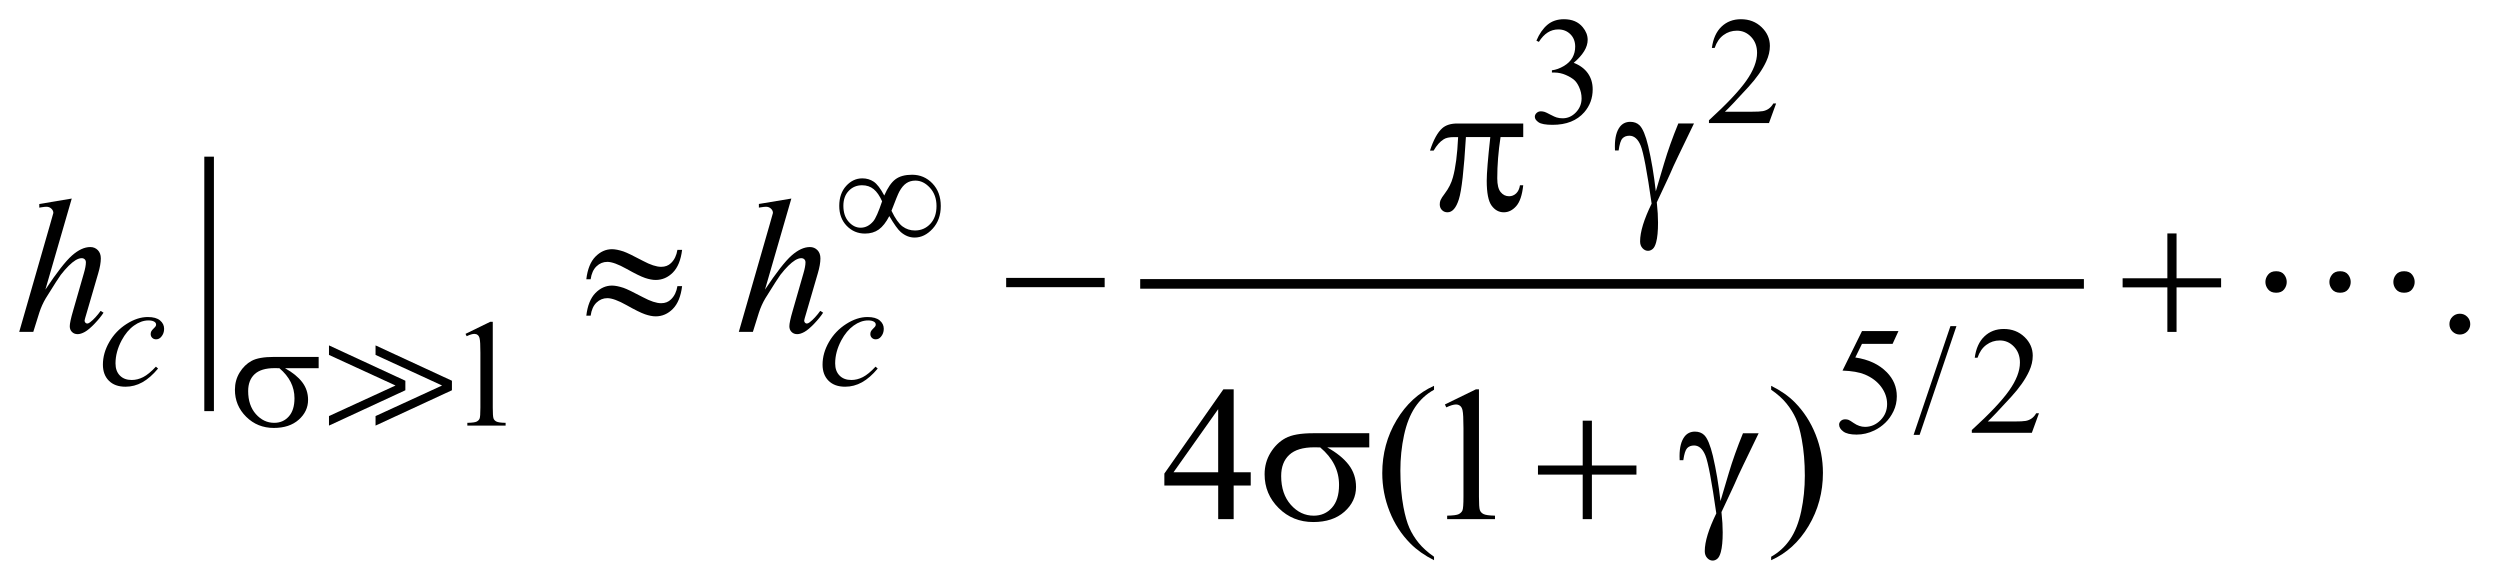 <?xml version="1.0" encoding="UTF-8"?>
<!DOCTYPE svg PUBLIC '-//W3C//DTD SVG 1.0//EN'
          'http://www.w3.org/TR/2001/REC-SVG-20010904/DTD/svg10.dtd'>
<svg stroke-dasharray="none" shape-rendering="auto" xmlns="http://www.w3.org/2000/svg" font-family="'Dialog'" text-rendering="auto" width="205" fill-opacity="1" color-interpolation="auto" color-rendering="auto" preserveAspectRatio="xMidYMid meet" font-size="12px" viewBox="0 0 205 48" fill="black" xmlns:xlink="http://www.w3.org/1999/xlink" stroke="black" image-rendering="auto" stroke-miterlimit="10" stroke-linecap="square" stroke-linejoin="miter" font-style="normal" stroke-width="1" height="48" stroke-dashoffset="0" font-weight="normal" stroke-opacity="1"
><!--Generated by the Batik Graphics2D SVG Generator--><defs id="genericDefs"
  /><g
  ><defs id="defs1"
    ><clipPath clipPathUnits="userSpaceOnUse" id="clipPath1"
      ><path d="M-1 -1 L128.528 -1 L128.528 29.167 L-1 29.167 L-1 -1 Z"
      /></clipPath
      ><clipPath clipPathUnits="userSpaceOnUse" id="clipPath2"
      ><path d="M-0 -0 L-0 28.167 L127.528 28.167 L127.528 -0 Z"
      /></clipPath
    ></defs
    ><g stroke-width="0.5" transform="scale(1.576,1.576) translate(1,1)"
    ><line y2="20.141" fill="none" x1="9.88" clip-path="url(#clipPath2)" x2="9.88" y1="7.401"
    /></g
    ><g stroke-width="0.5" transform="matrix(1.576,0,0,1.576,1.576,1.576)"
    ><line y2="13.771" fill="none" x1="58.575" clip-path="url(#clipPath2)" x2="107.176" y1="13.771"
    /></g
    ><g stroke-width="0.5" transform="matrix(1.576,0,0,1.576,1.576,1.576)"
    ><path d="M78.94 1.116 C79.09 0.76 79.282 0.484 79.512 0.29 C79.742 0.097 80.029 0 80.373 0 C80.797 0 81.123 0.138 81.35 0.414 C81.521 0.62 81.607 0.839 81.607 1.074 C81.607 1.459 81.366 1.857 80.881 2.268 C81.206 2.395 81.452 2.578 81.618 2.814 C81.785 3.051 81.868 3.329 81.868 3.649 C81.868 4.107 81.722 4.503 81.431 4.839 C81.05 5.276 80.5 5.495 79.779 5.495 C79.423 5.495 79.18 5.451 79.051 5.362 C78.922 5.273 78.858 5.178 78.858 5.077 C78.858 5.001 78.888 4.935 78.95 4.878 C79.011 4.821 79.085 4.792 79.171 4.792 C79.235 4.792 79.302 4.802 79.37 4.823 C79.414 4.836 79.515 4.884 79.67 4.966 C79.826 5.048 79.935 5.096 79.994 5.112 C80.091 5.141 80.193 5.155 80.303 5.155 C80.569 5.155 80.799 5.052 80.996 4.847 C81.192 4.641 81.291 4.398 81.291 4.117 C81.291 3.911 81.245 3.711 81.154 3.516 C81.086 3.37 81.011 3.26 80.931 3.184 C80.819 3.08 80.665 2.985 80.47 2.901 C80.275 2.817 80.075 2.774 79.872 2.774 L79.747 2.774 L79.747 2.658 C79.953 2.632 80.159 2.558 80.366 2.436 C80.573 2.313 80.723 2.166 80.817 1.995 C80.911 1.824 80.958 1.635 80.958 1.429 C80.958 1.161 80.874 0.945 80.706 0.779 C80.538 0.614 80.329 0.531 80.079 0.531 C79.676 0.531 79.339 0.747 79.068 1.179 L78.94 1.116 Z" stroke="none" clip-path="url(#clipPath2)"
    /></g
    ><g stroke-width="0.5" transform="matrix(1.576,0,0,1.576,1.576,1.576)"
    ><path d="M91.412 4.383 L91.041 5.402 L87.918 5.402 L87.918 5.257 C88.837 4.419 89.483 3.735 89.858 3.204 C90.233 2.673 90.421 2.188 90.421 1.748 C90.421 1.412 90.317 1.137 90.112 0.92 C89.906 0.704 89.66 0.596 89.374 0.596 C89.114 0.596 88.88 0.672 88.674 0.824 C88.467 0.976 88.314 1.199 88.215 1.493 L88.07 1.493 C88.134 1.012 88.302 0.642 88.572 0.385 C88.841 0.129 89.178 0 89.581 0 C90.011 0 90.369 0.138 90.657 0.414 C90.944 0.69 91.088 1.015 91.088 1.39 C91.088 1.658 91.025 1.926 90.9 2.194 C90.708 2.615 90.395 3.062 89.963 3.533 C89.315 4.241 88.91 4.668 88.748 4.813 L90.131 4.813 C90.412 4.813 90.61 4.803 90.722 4.782 C90.835 4.761 90.938 4.719 91.029 4.655 C91.121 4.591 91.2 4.5 91.268 4.383 L91.412 4.383 Z" stroke="none" clip-path="url(#clipPath2)"
    /></g
    ><g stroke-width="0.5" transform="matrix(1.576,0,0,1.576,1.576,1.576)"
    ><path d="M23.221 16.371 L24.51 15.742 L24.639 15.742 L24.639 20.212 C24.639 20.509 24.651 20.693 24.676 20.766 C24.7 20.839 24.752 20.895 24.83 20.934 C24.908 20.973 25.067 20.996 25.307 21 L25.307 21.145 L23.316 21.145 L23.316 21 C23.566 20.995 23.727 20.974 23.8 20.936 C23.873 20.899 23.924 20.848 23.952 20.784 C23.981 20.721 23.995 20.53 23.995 20.213 L23.995 17.356 C23.995 16.971 23.982 16.724 23.956 16.615 C23.938 16.531 23.905 16.47 23.856 16.431 C23.808 16.392 23.75 16.372 23.683 16.372 C23.586 16.372 23.453 16.412 23.281 16.493 L23.221 16.371 Z" stroke="none" clip-path="url(#clipPath2)"
    /></g
    ><g stroke-width="0.5" transform="matrix(1.576,0,0,1.576,1.576,1.576)"
    ><path d="M97.778 16.226 L97.473 16.89 L95.88 16.89 L95.532 17.6 C96.222 17.702 96.768 17.958 97.173 18.37 C97.519 18.724 97.692 19.14 97.692 19.619 C97.692 19.897 97.635 20.154 97.522 20.391 C97.409 20.627 97.267 20.829 97.095 20.995 C96.923 21.162 96.732 21.296 96.521 21.397 C96.221 21.541 95.915 21.612 95.599 21.612 C95.282 21.612 95.051 21.558 94.907 21.45 C94.762 21.343 94.69 21.223 94.69 21.093 C94.69 21.021 94.719 20.956 94.78 20.9 C94.84 20.844 94.915 20.817 95.007 20.817 C95.074 20.817 95.134 20.827 95.185 20.848 C95.236 20.869 95.322 20.921 95.444 21.007 C95.639 21.143 95.838 21.21 96.038 21.21 C96.343 21.21 96.61 21.095 96.841 20.865 C97.071 20.635 97.187 20.354 97.187 20.023 C97.187 19.703 97.083 19.405 96.878 19.127 C96.672 18.85 96.389 18.636 96.026 18.484 C95.743 18.368 95.356 18.299 94.867 18.282 L95.882 16.224 L97.778 16.224 Z" stroke="none" clip-path="url(#clipPath2)"
    /></g
    ><g stroke-width="0.5" transform="matrix(1.576,0,0,1.576,1.576,1.576)"
    ><path d="M100.795 15.968 L98.878 21.628 L98.565 21.628 L100.482 15.968 L100.795 15.968 Z" stroke="none" clip-path="url(#clipPath2)"
    /></g
    ><g stroke-width="0.5" transform="matrix(1.576,0,0,1.576,1.576,1.576)"
    ><path d="M105.089 20.5 L104.718 21.519 L101.595 21.519 L101.595 21.374 C102.514 20.536 103.16 19.852 103.535 19.321 C103.91 18.79 104.098 18.304 104.098 17.865 C104.098 17.529 103.994 17.254 103.789 17.038 C103.583 16.821 103.337 16.714 103.051 16.714 C102.791 16.714 102.557 16.79 102.351 16.943 C102.144 17.095 101.991 17.318 101.892 17.612 L101.747 17.612 C101.811 17.131 101.979 16.761 102.249 16.504 C102.518 16.246 102.854 16.117 103.258 16.117 C103.688 16.117 104.046 16.256 104.334 16.531 C104.621 16.806 104.765 17.133 104.765 17.507 C104.765 17.776 104.702 18.043 104.577 18.312 C104.385 18.733 104.072 19.179 103.64 19.651 C102.992 20.358 102.587 20.785 102.425 20.93 L103.808 20.93 C104.089 20.93 104.287 20.92 104.399 20.9 C104.512 20.879 104.615 20.837 104.706 20.773 C104.798 20.709 104.877 20.619 104.944 20.502 L105.089 20.502 Z" stroke="none" clip-path="url(#clipPath2)"
    /></g
    ><g stroke-width="0.5" transform="matrix(1.576,0,0,1.576,1.576,1.576)"
    ><path d="M126.986 15.323 C127.139 15.323 127.268 15.376 127.372 15.481 C127.476 15.586 127.528 15.714 127.528 15.864 C127.528 16.014 127.475 16.141 127.37 16.248 C127.264 16.353 127.137 16.406 126.986 16.406 C126.837 16.406 126.709 16.353 126.603 16.248 C126.498 16.142 126.445 16.015 126.445 15.864 C126.445 15.712 126.498 15.583 126.603 15.479 C126.709 15.375 126.837 15.323 126.986 15.323 Z" stroke="none" clip-path="url(#clipPath2)"
    /></g
    ><g stroke-width="0.5" transform="matrix(1.576,0,0,1.576,1.576,1.576)"
    ><path d="M64.076 23.572 L64.076 24.264 L63.188 24.264 L63.188 26.011 L62.383 26.011 L62.383 24.264 L59.582 24.264 L59.582 23.64 L62.652 19.258 L63.189 19.258 L63.189 23.571 L64.076 23.571 ZM62.382 23.572 L62.382 20.289 L60.059 23.572 L62.382 23.572 Z" stroke="none" clip-path="url(#clipPath2)"
    /></g
    ><g stroke-width="0.5" transform="matrix(1.576,0,0,1.576,1.576,1.576)"
    ><path d="M73.613 27.967 L73.613 28.148 C73.122 27.901 72.713 27.612 72.384 27.28 C71.915 26.808 71.554 26.252 71.301 25.611 C71.047 24.97 70.92 24.305 70.92 23.616 C70.92 22.607 71.169 21.688 71.666 20.857 C72.164 20.026 72.813 19.431 73.613 19.074 L73.613 19.278 C73.214 19.5 72.884 19.802 72.628 20.186 C72.372 20.57 72.179 21.056 72.052 21.645 C71.925 22.233 71.862 22.848 71.862 23.489 C71.862 24.185 71.916 24.818 72.023 25.387 C72.108 25.835 72.211 26.196 72.331 26.467 C72.451 26.738 72.612 27 72.815 27.25 C73.02 27.5 73.285 27.74 73.613 27.967 Z" stroke="none" clip-path="url(#clipPath2)"
    /></g
    ><g stroke-width="0.5" transform="matrix(1.576,0,0,1.576,1.576,1.576)"
    ><path d="M74.179 20.044 L75.79 19.258 L75.951 19.258 L75.951 24.845 C75.951 25.216 75.966 25.447 75.997 25.537 C76.028 25.629 76.092 25.698 76.189 25.747 C76.286 25.796 76.486 25.824 76.785 25.83 L76.785 26.011 L74.296 26.011 L74.296 25.83 C74.609 25.824 74.811 25.797 74.901 25.75 C74.992 25.702 75.055 25.64 75.091 25.56 C75.127 25.48 75.145 25.242 75.145 24.845 L75.145 21.274 C75.145 20.793 75.128 20.483 75.096 20.347 C75.074 20.243 75.032 20.166 74.972 20.118 C74.911 20.069 74.839 20.045 74.754 20.045 C74.634 20.045 74.466 20.095 74.251 20.196 L74.179 20.044 Z" stroke="none" clip-path="url(#clipPath2)"
    /></g
    ><g stroke-width="0.5" transform="matrix(1.576,0,0,1.576,1.576,1.576)"
    ><path d="M91.154 19.278 L91.154 19.074 C91.648 19.317 92.06 19.605 92.388 19.937 C92.854 20.412 93.213 20.969 93.467 21.608 C93.721 22.248 93.848 22.914 93.848 23.606 C93.848 24.614 93.599 25.534 93.103 26.365 C92.607 27.196 91.957 27.791 91.154 28.148 L91.154 27.967 C91.554 27.743 91.883 27.44 92.142 27.058 C92.401 26.675 92.592 26.189 92.718 25.599 C92.843 25.008 92.906 24.393 92.906 23.752 C92.906 23.059 92.852 22.427 92.745 21.854 C92.664 21.406 92.562 21.046 92.44 20.776 C92.318 20.506 92.156 20.246 91.954 19.996 C91.753 19.745 91.486 19.506 91.154 19.278 Z" stroke="none" clip-path="url(#clipPath2)"
    /></g
    ><g stroke-width="0.5" transform="matrix(1.576,0,0,1.576,1.576,1.576)"
    ><path d="M7.224 18.176 C6.953 18.501 6.68 18.739 6.404 18.892 C6.128 19.045 5.837 19.121 5.529 19.121 C5.159 19.121 4.871 19.017 4.664 18.808 C4.457 18.6 4.354 18.321 4.354 17.969 C4.354 17.571 4.465 17.179 4.687 16.794 C4.91 16.408 5.209 16.096 5.585 15.856 C5.961 15.615 6.33 15.495 6.691 15.495 C6.975 15.495 7.187 15.554 7.328 15.673 C7.469 15.791 7.539 15.936 7.539 16.108 C7.539 16.27 7.489 16.408 7.391 16.522 C7.318 16.611 7.228 16.655 7.121 16.655 C7.04 16.655 6.973 16.629 6.92 16.577 C6.867 16.525 6.84 16.46 6.84 16.382 C6.84 16.333 6.85 16.287 6.869 16.245 C6.889 16.204 6.929 16.153 6.99 16.095 C7.051 16.037 7.088 15.994 7.101 15.968 C7.114 15.943 7.121 15.915 7.121 15.887 C7.121 15.832 7.096 15.786 7.047 15.75 C6.971 15.697 6.865 15.672 6.727 15.672 C6.472 15.672 6.22 15.762 5.97 15.941 C5.72 16.121 5.507 16.377 5.33 16.707 C5.117 17.107 5.01 17.509 5.01 17.909 C5.01 18.175 5.086 18.385 5.237 18.539 C5.388 18.694 5.593 18.771 5.854 18.771 C6.055 18.771 6.253 18.721 6.45 18.621 C6.646 18.521 6.867 18.34 7.112 18.077 L7.224 18.176 Z" stroke="none" clip-path="url(#clipPath2)"
    /></g
    ><g stroke-width="0.5" transform="matrix(1.576,0,0,1.576,1.576,1.576)"
    ><path d="M44.668 18.176 C44.397 18.501 44.124 18.739 43.848 18.892 C43.572 19.045 43.281 19.121 42.973 19.121 C42.603 19.121 42.315 19.017 42.108 18.808 C41.901 18.6 41.798 18.321 41.798 17.969 C41.798 17.571 41.909 17.179 42.131 16.794 C42.354 16.408 42.653 16.096 43.029 15.856 C43.405 15.615 43.774 15.495 44.135 15.495 C44.419 15.495 44.631 15.554 44.772 15.673 C44.913 15.791 44.983 15.936 44.983 16.108 C44.983 16.27 44.933 16.408 44.835 16.522 C44.762 16.611 44.672 16.655 44.565 16.655 C44.484 16.655 44.417 16.629 44.364 16.577 C44.311 16.525 44.284 16.46 44.284 16.382 C44.284 16.333 44.294 16.287 44.313 16.245 C44.333 16.204 44.373 16.153 44.434 16.095 C44.495 16.037 44.532 15.994 44.545 15.968 C44.558 15.943 44.565 15.915 44.565 15.887 C44.565 15.832 44.54 15.786 44.491 15.75 C44.415 15.697 44.309 15.672 44.171 15.672 C43.916 15.672 43.664 15.762 43.414 15.941 C43.164 16.121 42.951 16.377 42.774 16.707 C42.561 17.107 42.454 17.509 42.454 17.909 C42.454 18.175 42.53 18.385 42.681 18.539 C42.832 18.694 43.037 18.771 43.298 18.771 C43.499 18.771 43.697 18.721 43.894 18.621 C44.09 18.521 44.311 18.34 44.556 18.077 L44.668 18.176 Z" stroke="none" clip-path="url(#clipPath2)"
    /></g
    ><g stroke-width="0.5" transform="matrix(1.576,0,0,1.576,1.576,1.576)"
    ><path d="M2.733 9.331 L1.361 14.069 C1.953 13.177 2.415 12.586 2.747 12.293 C3.08 12 3.396 11.854 3.699 11.854 C3.855 11.854 3.985 11.908 4.09 12.015 C4.194 12.122 4.246 12.265 4.246 12.444 C4.246 12.659 4.2 12.919 4.109 13.225 L3.513 15.269 C3.438 15.516 3.401 15.653 3.401 15.678 C3.401 15.724 3.415 15.761 3.443 15.79 C3.471 15.819 3.503 15.834 3.538 15.834 C3.58 15.834 3.629 15.813 3.684 15.771 C3.87 15.628 4.053 15.43 4.236 15.176 L4.387 15.269 C4.277 15.441 4.123 15.63 3.926 15.837 C3.729 16.043 3.56 16.187 3.418 16.267 C3.276 16.346 3.15 16.386 3.04 16.386 C2.919 16.386 2.821 16.348 2.745 16.271 C2.668 16.195 2.63 16.096 2.63 15.976 C2.63 15.833 2.687 15.567 2.801 15.176 L3.362 13.224 C3.434 12.98 3.469 12.788 3.469 12.648 C3.469 12.583 3.449 12.531 3.408 12.492 C3.367 12.453 3.315 12.433 3.25 12.433 C3.155 12.433 3.048 12.469 2.928 12.54 C2.707 12.677 2.451 12.93 2.162 13.301 C2.084 13.402 1.824 13.808 1.381 14.52 C1.245 14.749 1.132 14.997 1.045 15.267 L0.732 16.267 L0 16.267 L1.605 10.685 L1.776 10.08 C1.776 9.996 1.741 9.921 1.671 9.855 C1.601 9.79 1.516 9.758 1.415 9.758 C1.356 9.758 1.267 9.767 1.147 9.787 L1.044 9.804 L1.044 9.614 L2.733 9.331 Z" stroke="none" clip-path="url(#clipPath2)"
    /></g
    ><g stroke-width="0.5" transform="matrix(1.576,0,0,1.576,1.576,1.576)"
    ><path d="M40.174 9.331 L38.802 14.069 C39.394 13.177 39.856 12.586 40.188 12.293 C40.52 12.001 40.837 11.854 41.14 11.854 C41.296 11.854 41.426 11.908 41.531 12.015 C41.635 12.122 41.687 12.265 41.687 12.444 C41.687 12.659 41.641 12.919 41.55 13.225 L40.954 15.269 C40.879 15.516 40.842 15.653 40.842 15.678 C40.842 15.724 40.856 15.761 40.884 15.79 C40.912 15.819 40.944 15.834 40.979 15.834 C41.021 15.834 41.07 15.813 41.125 15.771 C41.311 15.628 41.494 15.43 41.677 15.176 L41.828 15.269 C41.718 15.441 41.564 15.63 41.367 15.837 C41.17 16.043 41.001 16.187 40.859 16.267 C40.717 16.346 40.591 16.386 40.481 16.386 C40.36 16.386 40.262 16.348 40.186 16.271 C40.109 16.195 40.071 16.096 40.071 15.976 C40.071 15.833 40.128 15.567 40.242 15.176 L40.803 13.224 C40.875 12.98 40.91 12.788 40.91 12.648 C40.91 12.583 40.89 12.531 40.849 12.492 C40.808 12.453 40.756 12.433 40.691 12.433 C40.596 12.433 40.489 12.469 40.369 12.54 C40.148 12.677 39.892 12.93 39.603 13.301 C39.525 13.402 39.265 13.808 38.822 14.52 C38.686 14.749 38.573 14.997 38.486 15.267 L38.173 16.267 L37.441 16.267 L39.046 10.685 L39.217 10.08 C39.217 9.996 39.182 9.921 39.112 9.855 C39.042 9.79 38.957 9.758 38.856 9.758 C38.797 9.758 38.708 9.767 38.588 9.787 L38.485 9.802 L38.485 9.612 L40.174 9.331 Z" stroke="none" clip-path="url(#clipPath2)"
    /></g
    ><g stroke-width="0.5" transform="matrix(1.576,0,0,1.576,1.576,1.576)"
    ><path d="M45.009 9.173 C45.186 8.767 45.38 8.485 45.591 8.328 C45.802 8.17 46.09 8.092 46.454 8.092 C46.873 8.092 47.227 8.243 47.516 8.545 C47.805 8.847 47.949 9.238 47.949 9.72 C47.949 10.197 47.809 10.589 47.528 10.897 C47.247 11.206 46.933 11.36 46.587 11.36 C46.329 11.36 46.09 11.265 45.869 11.075 C45.723 10.95 45.524 10.673 45.271 10.243 C45.104 10.566 44.922 10.798 44.725 10.94 C44.527 11.082 44.287 11.153 44.006 11.153 C43.631 11.153 43.315 11.019 43.055 10.751 C42.796 10.483 42.667 10.137 42.667 9.712 C42.667 9.283 42.787 8.937 43.026 8.674 C43.266 8.411 43.546 8.28 43.866 8.28 C44.09 8.28 44.287 8.338 44.459 8.453 C44.631 8.569 44.814 8.809 45.009 9.173 ZM44.896 9.474 C44.768 9.188 44.623 8.977 44.458 8.842 C44.293 8.707 44.092 8.639 43.853 8.639 C43.577 8.639 43.346 8.736 43.16 8.93 C42.974 9.124 42.881 9.383 42.881 9.708 C42.881 10.054 42.972 10.331 43.156 10.538 C43.34 10.745 43.547 10.848 43.779 10.848 C44.026 10.848 44.245 10.738 44.435 10.516 C44.558 10.371 44.711 10.023 44.896 9.474 ZM45.384 9.966 C45.579 10.372 45.772 10.645 45.962 10.784 C46.152 10.923 46.366 10.992 46.603 10.992 C46.923 10.992 47.19 10.877 47.405 10.647 C47.62 10.417 47.727 10.107 47.727 9.72 C47.727 9.338 47.614 9.021 47.387 8.772 C47.16 8.522 46.907 8.397 46.626 8.397 C46.446 8.397 46.29 8.443 46.155 8.534 C46.021 8.625 45.9 8.77 45.791 8.971 C45.728 9.087 45.592 9.419 45.384 9.966 Z" stroke="none" clip-path="url(#clipPath2)"
    /></g
    ><g stroke-width="0.5" transform="matrix(1.576,0,0,1.576,1.576,1.576)"
    ><path d="M15.579 18.158 L13.83 18.158 C14.223 18.377 14.521 18.619 14.724 18.885 C14.927 19.151 15.029 19.457 15.029 19.806 C15.029 20.206 14.867 20.55 14.545 20.836 C14.223 21.122 13.79 21.266 13.249 21.266 C12.679 21.266 12.199 21.072 11.808 20.684 C11.417 20.296 11.223 19.829 11.223 19.28 C11.223 18.949 11.305 18.65 11.469 18.382 C11.633 18.114 11.841 17.912 12.092 17.776 C12.343 17.639 12.728 17.571 13.246 17.571 L15.58 17.571 L15.58 18.158 ZM13.537 18.158 C13.428 18.156 13.345 18.154 13.287 18.154 C12.821 18.154 12.475 18.258 12.25 18.467 C12.025 18.676 11.912 18.969 11.912 19.349 C11.912 19.846 12.046 20.245 12.314 20.547 C12.583 20.849 12.9 21 13.268 21 C13.575 21 13.828 20.891 14.025 20.67 C14.223 20.45 14.322 20.134 14.322 19.72 C14.322 19.121 14.06 18.6 13.537 18.158 Z" stroke="none" clip-path="url(#clipPath2)"
    /></g
    ><g stroke-width="0.5" transform="matrix(1.576,0,0,1.576,1.576,1.576)"
    ><path d="M78.255 5.425 L78.255 6.133 L77.074 6.133 C76.96 6.878 76.903 7.592 76.903 8.275 C76.903 8.61 76.962 8.85 77.079 8.994 C77.196 9.139 77.343 9.211 77.518 9.211 C77.658 9.211 77.78 9.162 77.884 9.065 C77.988 8.967 78.055 8.826 78.084 8.641 L78.254 8.641 C78.199 9.155 78.076 9.517 77.886 9.729 C77.696 9.941 77.482 10.046 77.244 10.046 C76.99 10.046 76.778 9.93 76.609 9.699 C76.44 9.468 76.355 9.037 76.355 8.406 C76.355 8.01 76.418 7.252 76.541 6.133 L75.272 6.133 C75.171 7.838 75.049 8.916 74.906 9.368 C74.763 9.82 74.566 10.046 74.315 10.046 C74.198 10.046 74.101 10.007 74.025 9.929 C73.949 9.851 73.911 9.753 73.911 9.636 C73.911 9.552 73.924 9.478 73.95 9.417 C73.985 9.333 74.062 9.214 74.179 9.061 C74.378 8.798 74.516 8.521 74.594 8.232 C74.734 7.737 74.825 7.038 74.867 6.134 L74.642 6.134 C74.405 6.134 74.227 6.173 74.111 6.251 C73.922 6.368 73.75 6.563 73.593 6.836 L73.403 6.836 C73.585 6.273 73.799 5.884 74.043 5.67 C74.228 5.507 74.488 5.426 74.823 5.426 L78.255 5.426 Z" stroke="none" clip-path="url(#clipPath2)"
    /></g
    ><g stroke-width="0.5" transform="matrix(1.576,0,0,1.576,1.576,1.576)"
    ><path d="M86.323 5.425 L87.138 5.425 C87.086 5.542 86.818 6.098 86.332 7.094 C86.131 7.51 85.986 7.825 85.898 8.04 C85.859 8.128 85.815 8.224 85.766 8.328 L85.204 9.528 C85.226 9.736 85.243 9.928 85.253 10.104 C85.263 10.279 85.268 10.439 85.268 10.582 C85.268 11.024 85.236 11.366 85.17 11.606 C85.124 11.775 85.065 11.892 84.989 11.955 C84.913 12.018 84.833 12.05 84.745 12.05 C84.638 12.05 84.543 12.004 84.46 11.913 C84.377 11.822 84.335 11.705 84.335 11.561 C84.335 11.311 84.386 11.022 84.486 10.695 C84.587 10.368 84.737 10.001 84.935 9.594 C84.698 7.929 84.508 6.924 84.367 6.579 C84.225 6.234 84.029 6.062 83.779 6.062 C83.626 6.062 83.506 6.108 83.418 6.201 C83.33 6.294 83.264 6.503 83.218 6.828 L83.028 6.828 C83.025 6.73 83.023 6.657 83.023 6.608 C83.023 6.159 83.111 5.821 83.287 5.593 C83.42 5.424 83.6 5.339 83.824 5.339 C84.019 5.339 84.178 5.398 84.302 5.515 C84.472 5.681 84.622 6.042 84.756 6.598 C84.925 7.32 85.057 8.106 85.152 8.955 L85.582 7.506 C85.773 6.858 86.021 6.163 86.323 5.425 Z" stroke="none" clip-path="url(#clipPath2)"
    /></g
    ><g stroke-width="0.5" transform="matrix(1.576,0,0,1.576,1.576,1.576)"
    ><path d="M34.246 12 L34.49 12 C34.425 12.53 34.264 12.924 34.009 13.181 C33.754 13.438 33.455 13.566 33.113 13.566 C32.954 13.566 32.771 13.531 32.564 13.462 C32.357 13.392 32.037 13.235 31.603 12.991 C31.168 12.747 30.834 12.625 30.6 12.625 C30.385 12.625 30.197 12.702 30.036 12.857 C29.875 13.011 29.773 13.236 29.731 13.532 L29.506 13.532 C29.568 13.005 29.726 12.613 29.979 12.354 C30.233 12.096 30.521 11.966 30.843 11.966 C31.003 11.966 31.201 12.005 31.439 12.083 C31.611 12.142 31.951 12.306 32.459 12.576 C32.843 12.781 33.157 12.883 33.401 12.883 C33.609 12.883 33.78 12.818 33.913 12.688 C34.089 12.519 34.2 12.29 34.246 12 ZM34.246 13.888 L34.49 13.888 C34.425 14.418 34.264 14.813 34.009 15.071 C33.754 15.33 33.455 15.46 33.113 15.46 C32.954 15.46 32.771 15.424 32.564 15.353 C32.357 15.282 32.037 15.124 31.603 14.879 C31.168 14.635 30.834 14.513 30.6 14.513 C30.385 14.513 30.197 14.591 30.036 14.745 C29.875 14.899 29.773 15.126 29.731 15.426 L29.506 15.426 C29.568 14.899 29.726 14.506 29.979 14.247 C30.233 13.989 30.521 13.859 30.843 13.859 C31.003 13.859 31.201 13.898 31.439 13.976 C31.611 14.035 31.951 14.199 32.459 14.468 C32.843 14.673 33.157 14.776 33.401 14.776 C33.609 14.776 33.78 14.71 33.913 14.576 C34.089 14.407 34.2 14.178 34.246 13.888 Z" stroke="none" clip-path="url(#clipPath2)"
    /></g
    ><g stroke-width="0.5" transform="matrix(1.576,0,0,1.576,1.576,1.576)"
    ><path d="M51.351 13.459 L56.476 13.459 L56.476 13.942 L51.351 13.942 L51.351 13.459 Z" stroke="none" clip-path="url(#clipPath2)"
    /></g
    ><g stroke-width="0.5" transform="matrix(1.576,0,0,1.576,1.576,1.576)"
    ><path d="M111.769 11.146 L112.247 11.146 L112.247 13.479 L114.565 13.479 L114.565 13.952 L112.247 13.952 L112.247 16.269 L111.769 16.269 L111.769 13.952 L109.441 13.952 L109.441 13.479 L111.769 13.479 L111.769 11.146 Z" stroke="none" clip-path="url(#clipPath2)"
    /></g
    ><g stroke-width="0.5" transform="matrix(1.576,0,0,1.576,1.576,1.576)"
    ><path d="M70.244 22.279 L68.057 22.279 C68.548 22.552 68.921 22.855 69.175 23.186 C69.428 23.518 69.555 23.902 69.555 24.337 C69.555 24.838 69.354 25.268 68.951 25.625 C68.548 25.983 68.007 26.162 67.331 26.162 C66.618 26.162 66.018 25.92 65.529 25.434 C65.042 24.95 64.798 24.365 64.798 23.678 C64.798 23.265 64.901 22.891 65.106 22.556 C65.311 22.221 65.57 21.968 65.884 21.797 C66.197 21.626 66.679 21.541 67.326 21.541 L70.244 21.541 L70.244 22.279 ZM67.691 22.279 C67.554 22.276 67.451 22.274 67.379 22.274 C66.796 22.274 66.364 22.404 66.083 22.665 C65.801 22.925 65.66 23.293 65.66 23.768 C65.66 24.389 65.828 24.888 66.163 25.266 C66.498 25.643 66.895 25.831 67.354 25.831 C67.738 25.831 68.053 25.693 68.3 25.419 C68.547 25.145 68.671 24.748 68.671 24.231 C68.673 23.482 68.346 22.832 67.691 22.279 Z" stroke="none" clip-path="url(#clipPath2)"
    /></g
    ><g stroke-width="0.5" transform="matrix(1.576,0,0,1.576,1.576,1.576)"
    ><path d="M81.349 20.888 L81.827 20.888 L81.827 23.22 L84.145 23.22 L84.145 23.694 L81.827 23.694 L81.827 26.011 L81.349 26.011 L81.349 23.694 L79.021 23.694 L79.021 23.22 L81.349 23.22 L81.349 20.888 Z" stroke="none" clip-path="url(#clipPath2)"
    /></g
    ><g stroke-width="0.5" transform="matrix(1.576,0,0,1.576,1.576,1.576)"
    ><path d="M89.688 21.542 L90.503 21.542 C90.451 21.659 90.183 22.215 89.697 23.21 C89.496 23.627 89.351 23.942 89.263 24.156 C89.224 24.244 89.18 24.341 89.131 24.444 L88.569 25.644 C88.591 25.852 88.608 26.044 88.618 26.22 C88.628 26.396 88.633 26.555 88.633 26.698 C88.633 27.14 88.601 27.482 88.535 27.723 C88.489 27.892 88.43 28.008 88.354 28.072 C88.278 28.136 88.198 28.167 88.11 28.167 C88.003 28.167 87.908 28.122 87.825 28.03 C87.742 27.939 87.7 27.822 87.7 27.679 C87.7 27.428 87.751 27.14 87.851 26.813 C87.951 26.486 88.102 26.12 88.3 25.712 C88.063 24.047 87.873 23.042 87.732 22.697 C87.591 22.352 87.394 22.179 87.144 22.179 C86.991 22.179 86.871 22.226 86.783 22.318 C86.695 22.411 86.629 22.62 86.583 22.945 L86.393 22.945 C86.39 22.848 86.388 22.775 86.388 22.726 C86.388 22.277 86.476 21.939 86.652 21.71 C86.785 21.541 86.965 21.457 87.189 21.457 C87.384 21.457 87.543 21.516 87.667 21.633 C87.837 21.798 87.987 22.159 88.121 22.716 C88.29 23.438 88.422 24.223 88.517 25.072 L88.947 23.623 C89.139 22.975 89.386 22.281 89.688 21.542 Z" stroke="none" clip-path="url(#clipPath2)"
    /></g
    ><g stroke-width="0.5" transform="matrix(1.576,0,0,1.576,1.576,1.576)"
    ><path d="M16.117 21.144 L16.117 20.648 L19.579 19.058 L16.117 17.467 L16.117 16.971 L20.091 18.81 L20.091 19.305 L16.117 21.144 ZM18.54 21.144 L18.54 20.648 L22.002 19.058 L18.54 17.467 L18.54 16.971 L22.514 18.81 L22.514 19.305 L18.54 21.144 Z" stroke="none" clip-path="url(#clipPath2)"
    /></g
    ><g stroke-width="0.5" transform="matrix(1.576,0,0,1.576,1.576,1.576)"
    ><path d="M117.011 14.056 C116.917 13.94 116.87 13.811 116.87 13.671 C116.87 13.531 116.917 13.403 117.011 13.287 C117.104 13.17 117.243 13.112 117.43 13.112 C117.617 13.112 117.755 13.171 117.845 13.287 C117.935 13.403 117.98 13.532 117.98 13.671 C117.98 13.811 117.935 13.94 117.845 14.056 C117.755 14.173 117.616 14.231 117.43 14.231 C117.244 14.231 117.104 14.172 117.011 14.056 ZM120.339 14.056 C120.245 13.94 120.199 13.811 120.199 13.671 C120.199 13.531 120.245 13.403 120.339 13.287 C120.432 13.17 120.572 13.112 120.759 13.112 C120.946 13.112 121.083 13.171 121.173 13.287 C121.264 13.403 121.309 13.532 121.309 13.671 C121.309 13.811 121.264 13.94 121.173 14.056 C121.083 14.173 120.945 14.231 120.759 14.231 C120.573 14.231 120.432 14.172 120.339 14.056 ZM123.667 14.056 C123.573 13.94 123.527 13.811 123.527 13.671 C123.527 13.531 123.573 13.403 123.667 13.287 C123.761 13.17 123.9 13.112 124.087 13.112 C124.274 13.112 124.412 13.171 124.502 13.287 C124.592 13.403 124.637 13.532 124.637 13.671 C124.637 13.811 124.592 13.94 124.502 14.056 C124.412 14.173 124.273 14.231 124.087 14.231 C123.901 14.231 123.761 14.172 123.667 14.056 Z" stroke="none" clip-path="url(#clipPath2)"
    /></g
  ></g
></svg
>
